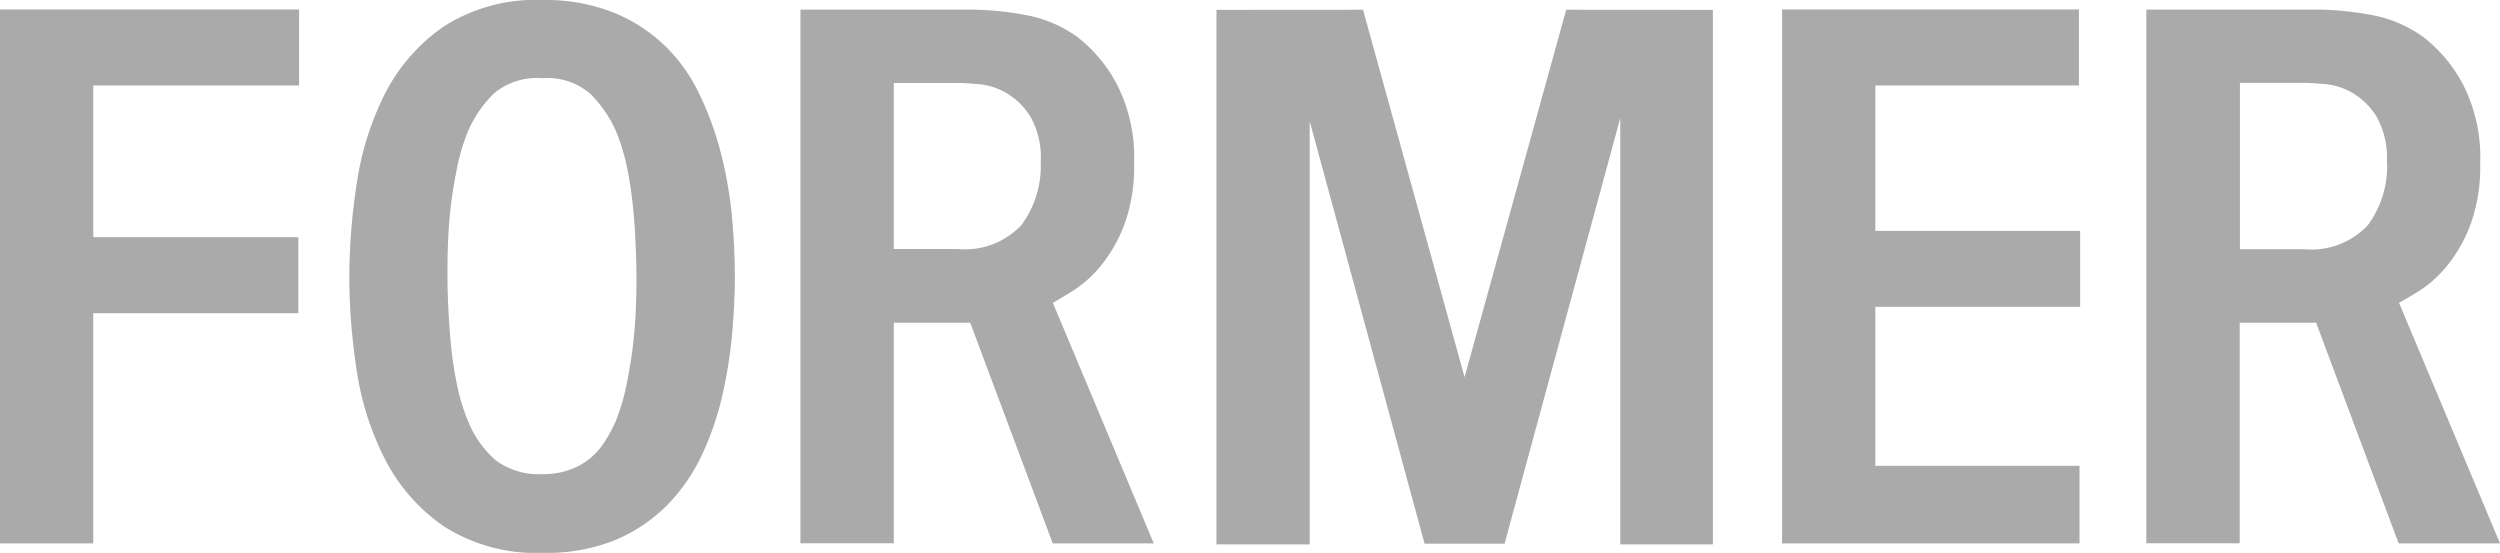 <svg viewBox="0 0 52 11.499" xmlns="http://www.w3.org/2000/svg"><path d="M0 11.302h1.94V6.514h4.266v-1.58H1.94V1.777h4.281V.197H0zm14.979-8.178a6.555 6.555 0 0 0-.448-1.2 3.471 3.471 0 0 0-.73-1 3.378 3.378 0 0 0-1.064-.673A3.879 3.879 0 0 0 11.281 0a3.54 3.54 0 0 0-2.045.547 3.781 3.781 0 0 0-1.222 1.389A6.089 6.089 0 0 0 7.423 3.8a12.919 12.919 0 0 0-.157 1.959 12.841 12.841 0 0 0 .157 1.967 5.925 5.925 0 0 0 .6 1.855 3.764 3.764 0 0 0 1.23 1.38 3.581 3.581 0 0 0 2.047.539 3.823 3.823 0 0 0 1.5-.268 3.368 3.368 0 0 0 1.075-.723 3.8 3.8 0 0 0 .72-1.037 6.07 6.07 0 0 0 .424-1.222 9.7 9.7 0 0 0 .207-1.284c.038-.428.059-.834.059-1.207 0-.428-.023-.872-.067-1.322a8.518 8.518 0 0 0-.239-1.313zM9.51 8.023a7.813 7.813 0 0 1-.13-.849 16.478 16.478 0 0 1-.073-1.416c0-.167 0-.375.009-.633s.025-.526.056-.8.08-.562.138-.851a4.144 4.144 0 0 1 .235-.769 2.475 2.475 0 0 1 .528-.761 1.4 1.4 0 0 1 1.008-.318 1.364 1.364 0 0 1 1.006.333 2.566 2.566 0 0 1 .513.741 4.124 4.124 0 0 1 .235.752 7.8 7.8 0 0 1 .129.832c.028.279.047.549.057.8s.017.48.017.665c0 .153 0 .349-.009.59s-.025.5-.056.784-.08.57-.138.865a4.332 4.332 0 0 1-.235.792 3.362 3.362 0 0 1-.218.4 1.508 1.508 0 0 1-.291.339 1.413 1.413 0 0 1-.417.243 1.594 1.594 0 0 1-.576.1 1.52 1.52 0 0 1-.979-.281 2.113 2.113 0 0 1-.574-.8 4 4 0 0 1-.235-.758zm12.815-1.98a2.464 2.464 0 0 0 .58-.524 3.051 3.051 0 0 0 .484-.857 3.49 3.49 0 0 0 .2-1.274 3.328 3.328 0 0 0-.363-1.645 3.052 3.052 0 0 0-.817-.974 2.648 2.648 0 0 0-1.02-.446A6.5 6.5 0 0 0 20.022.2h-3.373v11.1h1.942V6.713h1.59l1.7 4.547.017.042h2.1L21.9 6.3c.117-.069.259-.153.425-.257zm-3.734-4.317h1.341c.1 0 .243.009.436.026a1.38 1.38 0 0 1 .561.18 1.486 1.486 0 0 1 .5.488 1.727 1.727 0 0 1 .218.951 2.061 2.061 0 0 1-.4 1.308 1.609 1.609 0 0 1-1.331.5h-1.325zm20.416.051h4.235V.197h-6.175v11.105h6.187V9.688h-4.247V6.382h4.26v-1.58h-4.26zM49.9 6.3a9.83 9.83 0 0 0 .424-.253 2.464 2.464 0 0 0 .58-.524 3.1 3.1 0 0 0 .484-.857 3.513 3.513 0 0 0 .2-1.274 3.328 3.328 0 0 0-.362-1.645 3.065 3.065 0 0 0-.817-.974 2.653 2.653 0 0 0-1.022-.45A6.478 6.478 0 0 0 48.017.2h-3.373v11.1h1.942V6.713h1.59l1.7 4.547.016.042H52zm-.249-2.925a2.061 2.061 0 0 1-.4 1.308 1.606 1.606 0 0 1-1.331.5h-1.33V1.724h1.341c.1 0 .243.009.436.026a1.38 1.38 0 0 1 .561.18 1.485 1.485 0 0 1 .5.488 1.743 1.743 0 0 1 .219.953zm-19.188 4.47L28.351.203l-3.049.002v11.118h1.94v-8.8l2.389 8.785h1.664l2.407-8.854v8.869h1.926V.205L32.577.203z" fill="#aaa"/></svg>